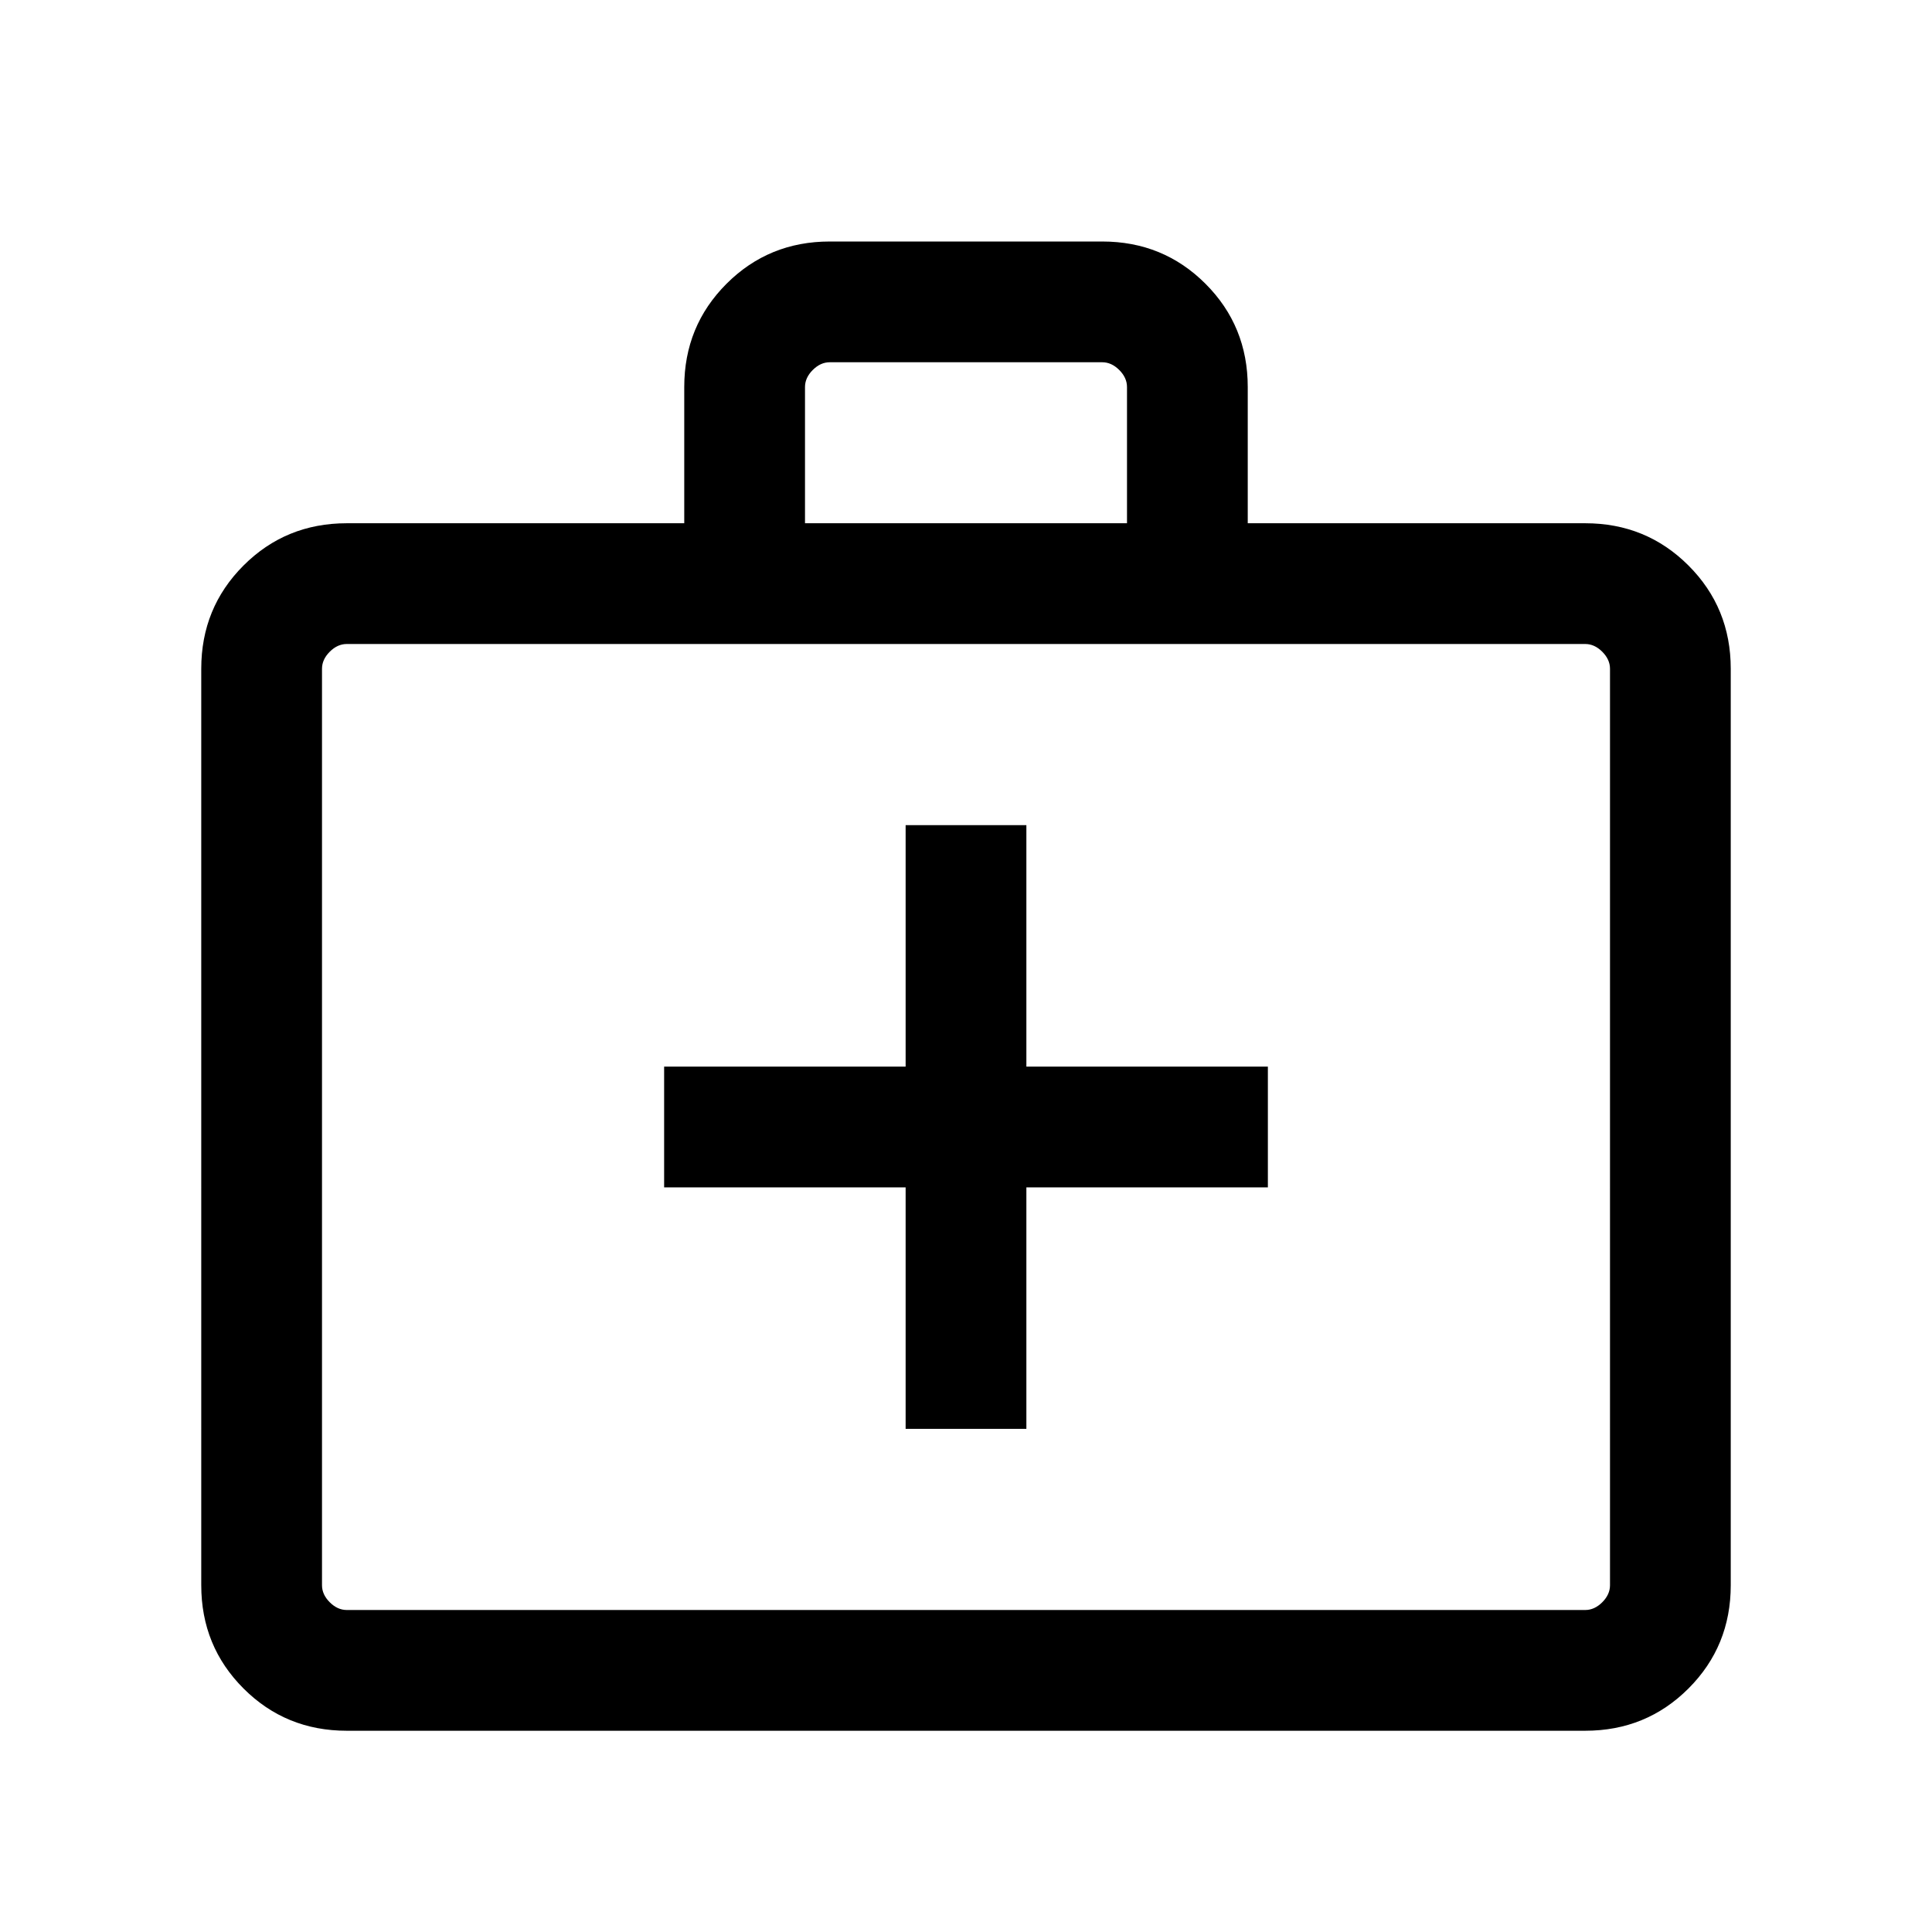 <svg xmlns="http://www.w3.org/2000/svg" height="24" viewBox="0 96 960 960" width="24"><path d="M450.001 805.999h59.998v-120h120v-59.998h-120v-120h-59.998v120h-120v59.998h120v120Zm-277.692 150q-30.308 0-51.308-21t-21-51.308V428.309q0-30.308 21-51.308t51.308-21h167.692V288.31q0-30.307 21-51.307 21-21 51.308-21h135.382q30.308 0 51.308 21t21 51.307v67.691h167.692q30.308 0 51.308 21t21 51.308v455.382q0 30.308-21 51.308t-51.308 21H172.309Zm0-59.999h615.382q4.616 0 8.463-3.846 3.846-3.847 3.846-8.463V428.309q0-4.616-3.846-8.463-3.847-3.846-8.463-3.846H172.309q-4.616 0-8.463 3.846-3.846 3.847-3.846 8.463v455.382q0 4.616 3.846 8.463 3.847 3.846 8.463 3.846ZM400 356.001h160V288.31q0-4.616-3.846-8.462-3.847-3.847-8.463-3.847H412.309q-4.616 0-8.463 3.847Q400 283.694 400 288.31v67.691ZM160 896V416 896Z"/></svg>